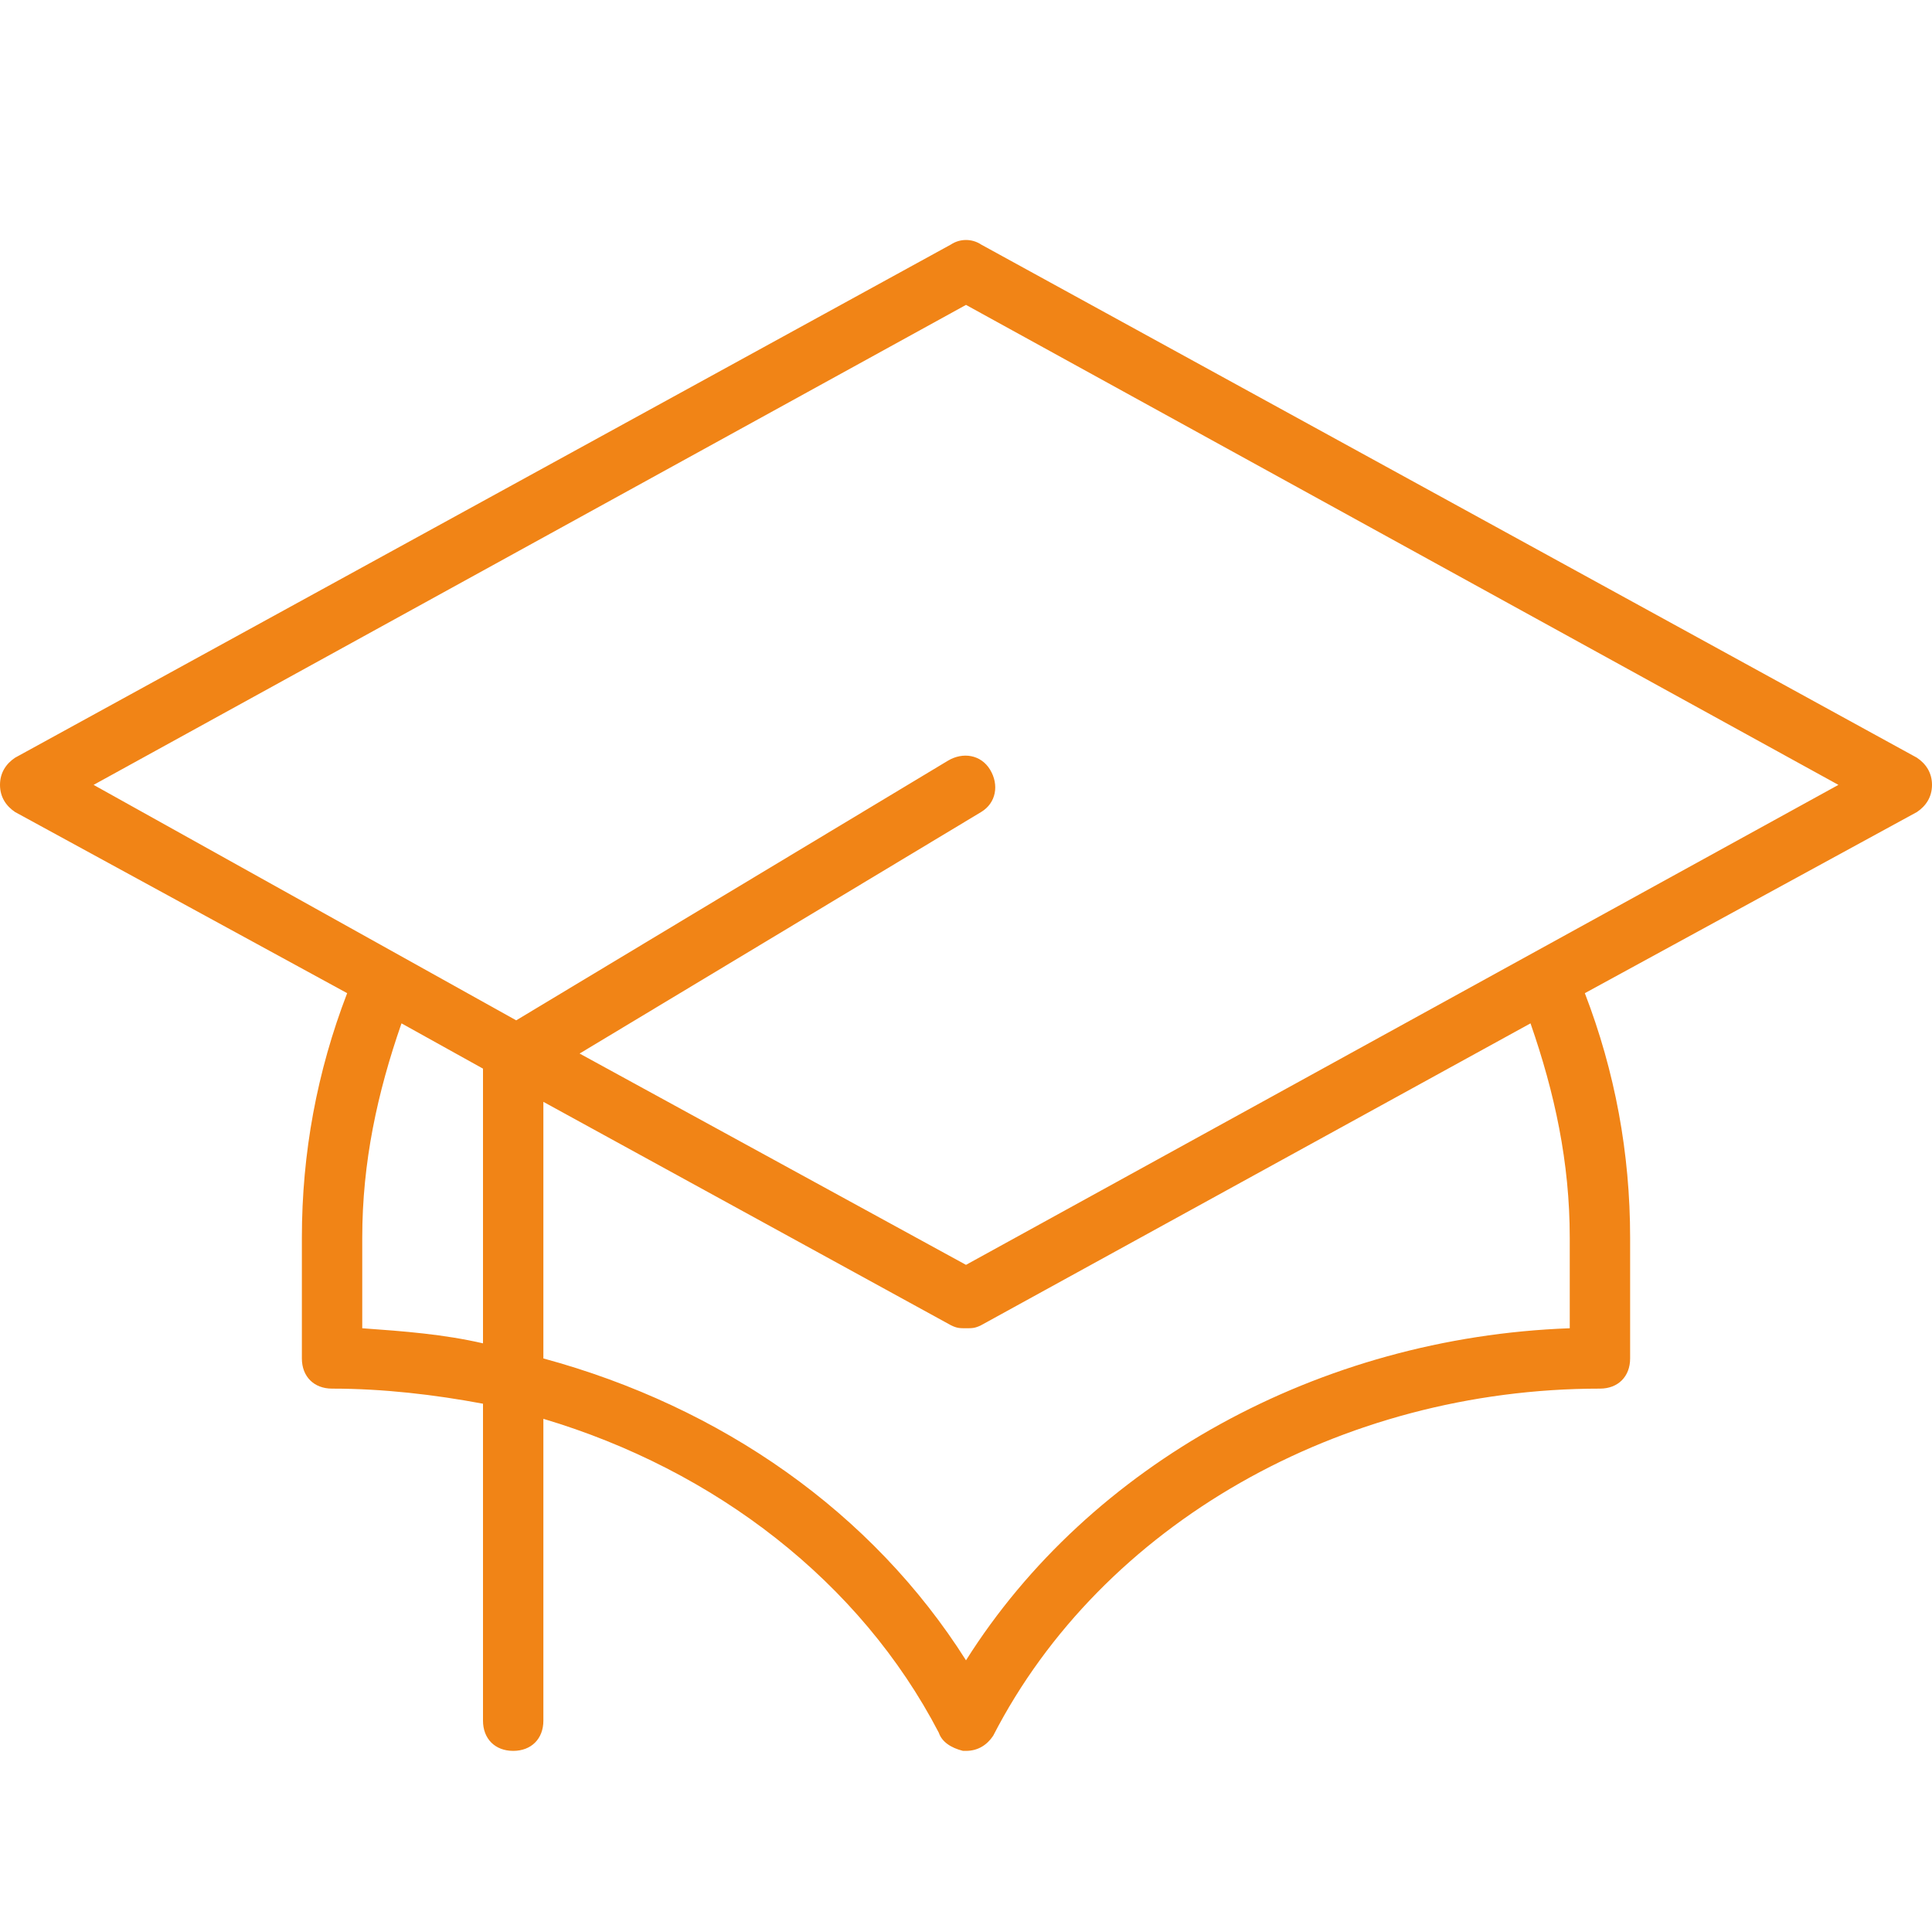 <?xml version="1.0" encoding="utf-8"?>
<!-- Generator: Adobe Illustrator 27.2.0, SVG Export Plug-In . SVG Version: 6.00 Build 0)  -->
<svg version="1.1" id="Ebene_1" xmlns="http://www.w3.org/2000/svg" xmlns:xlink="http://www.w3.org/1999/xlink" x="0px" y="0px"
	 viewBox="0 0 64 64" style="enable-background:new 0 0 64 64;" xml:space="preserve">
<style type="text/css">
	.st0{fill-rule:evenodd;clip-rule:evenodd;fill:#F18416;}
</style>
<g id="_x36_4px-Line">
	<g id="gen-mortar-board">
	</g>
	<path id="Shape" class="st0" d="M63.5,25.1l-31-17c-0.3-0.2-0.7-0.2-1,0l-31,17C0.2,25.3,0,25.6,0,26s0.2,0.7,0.5,0.9l11,6
		c-1,2.6-1.5,5.3-1.5,8.1v4c0,0.6,0.4,1,1,1c1.7,0,3.4,0.2,5,0.5V57c0,0.6,0.4,1,1,1s1-0.4,1-1V47c5.7,1.7,10.5,5.4,13.1,10.4
		c0.1,0.3,0.4,0.5,0.8,0.6c0,0,0.1,0,0.1,0c0.4,0,0.7-0.2,0.9-0.5C36.5,50.5,44.4,46,53,46c0.6,0,1-0.4,1-1v-4
		c0-2.8-0.5-5.5-1.5-8.1l11-6c0.3-0.2,0.5-0.5,0.5-0.9S63.8,25.3,63.5,25.1L63.5,25.1z M12,44v-3c0-2.5,0.5-4.8,1.3-7.1l2.7,1.5v9.1
		C14.7,44.2,13.4,44.1,12,44L12,44z M52,41v3c-8.3,0.3-15.9,4.5-20,11c-3.1-4.9-8.1-8.4-14-10v-8.5l13.5,7.4C31.7,44,31.8,44,32,44
		s0.3,0,0.5-0.1l18.2-10C51.5,36.2,52,38.5,52,41L52,41z M32,41.9l-12.8-7l13.3-8c0.5-0.3,0.6-0.9,0.3-1.4c-0.3-0.5-0.9-0.6-1.4-0.3
		l-14.3,8.6L3.1,26L32,10.1L60.9,26L32,41.9L32,41.9z"/>
</g>
</svg>
